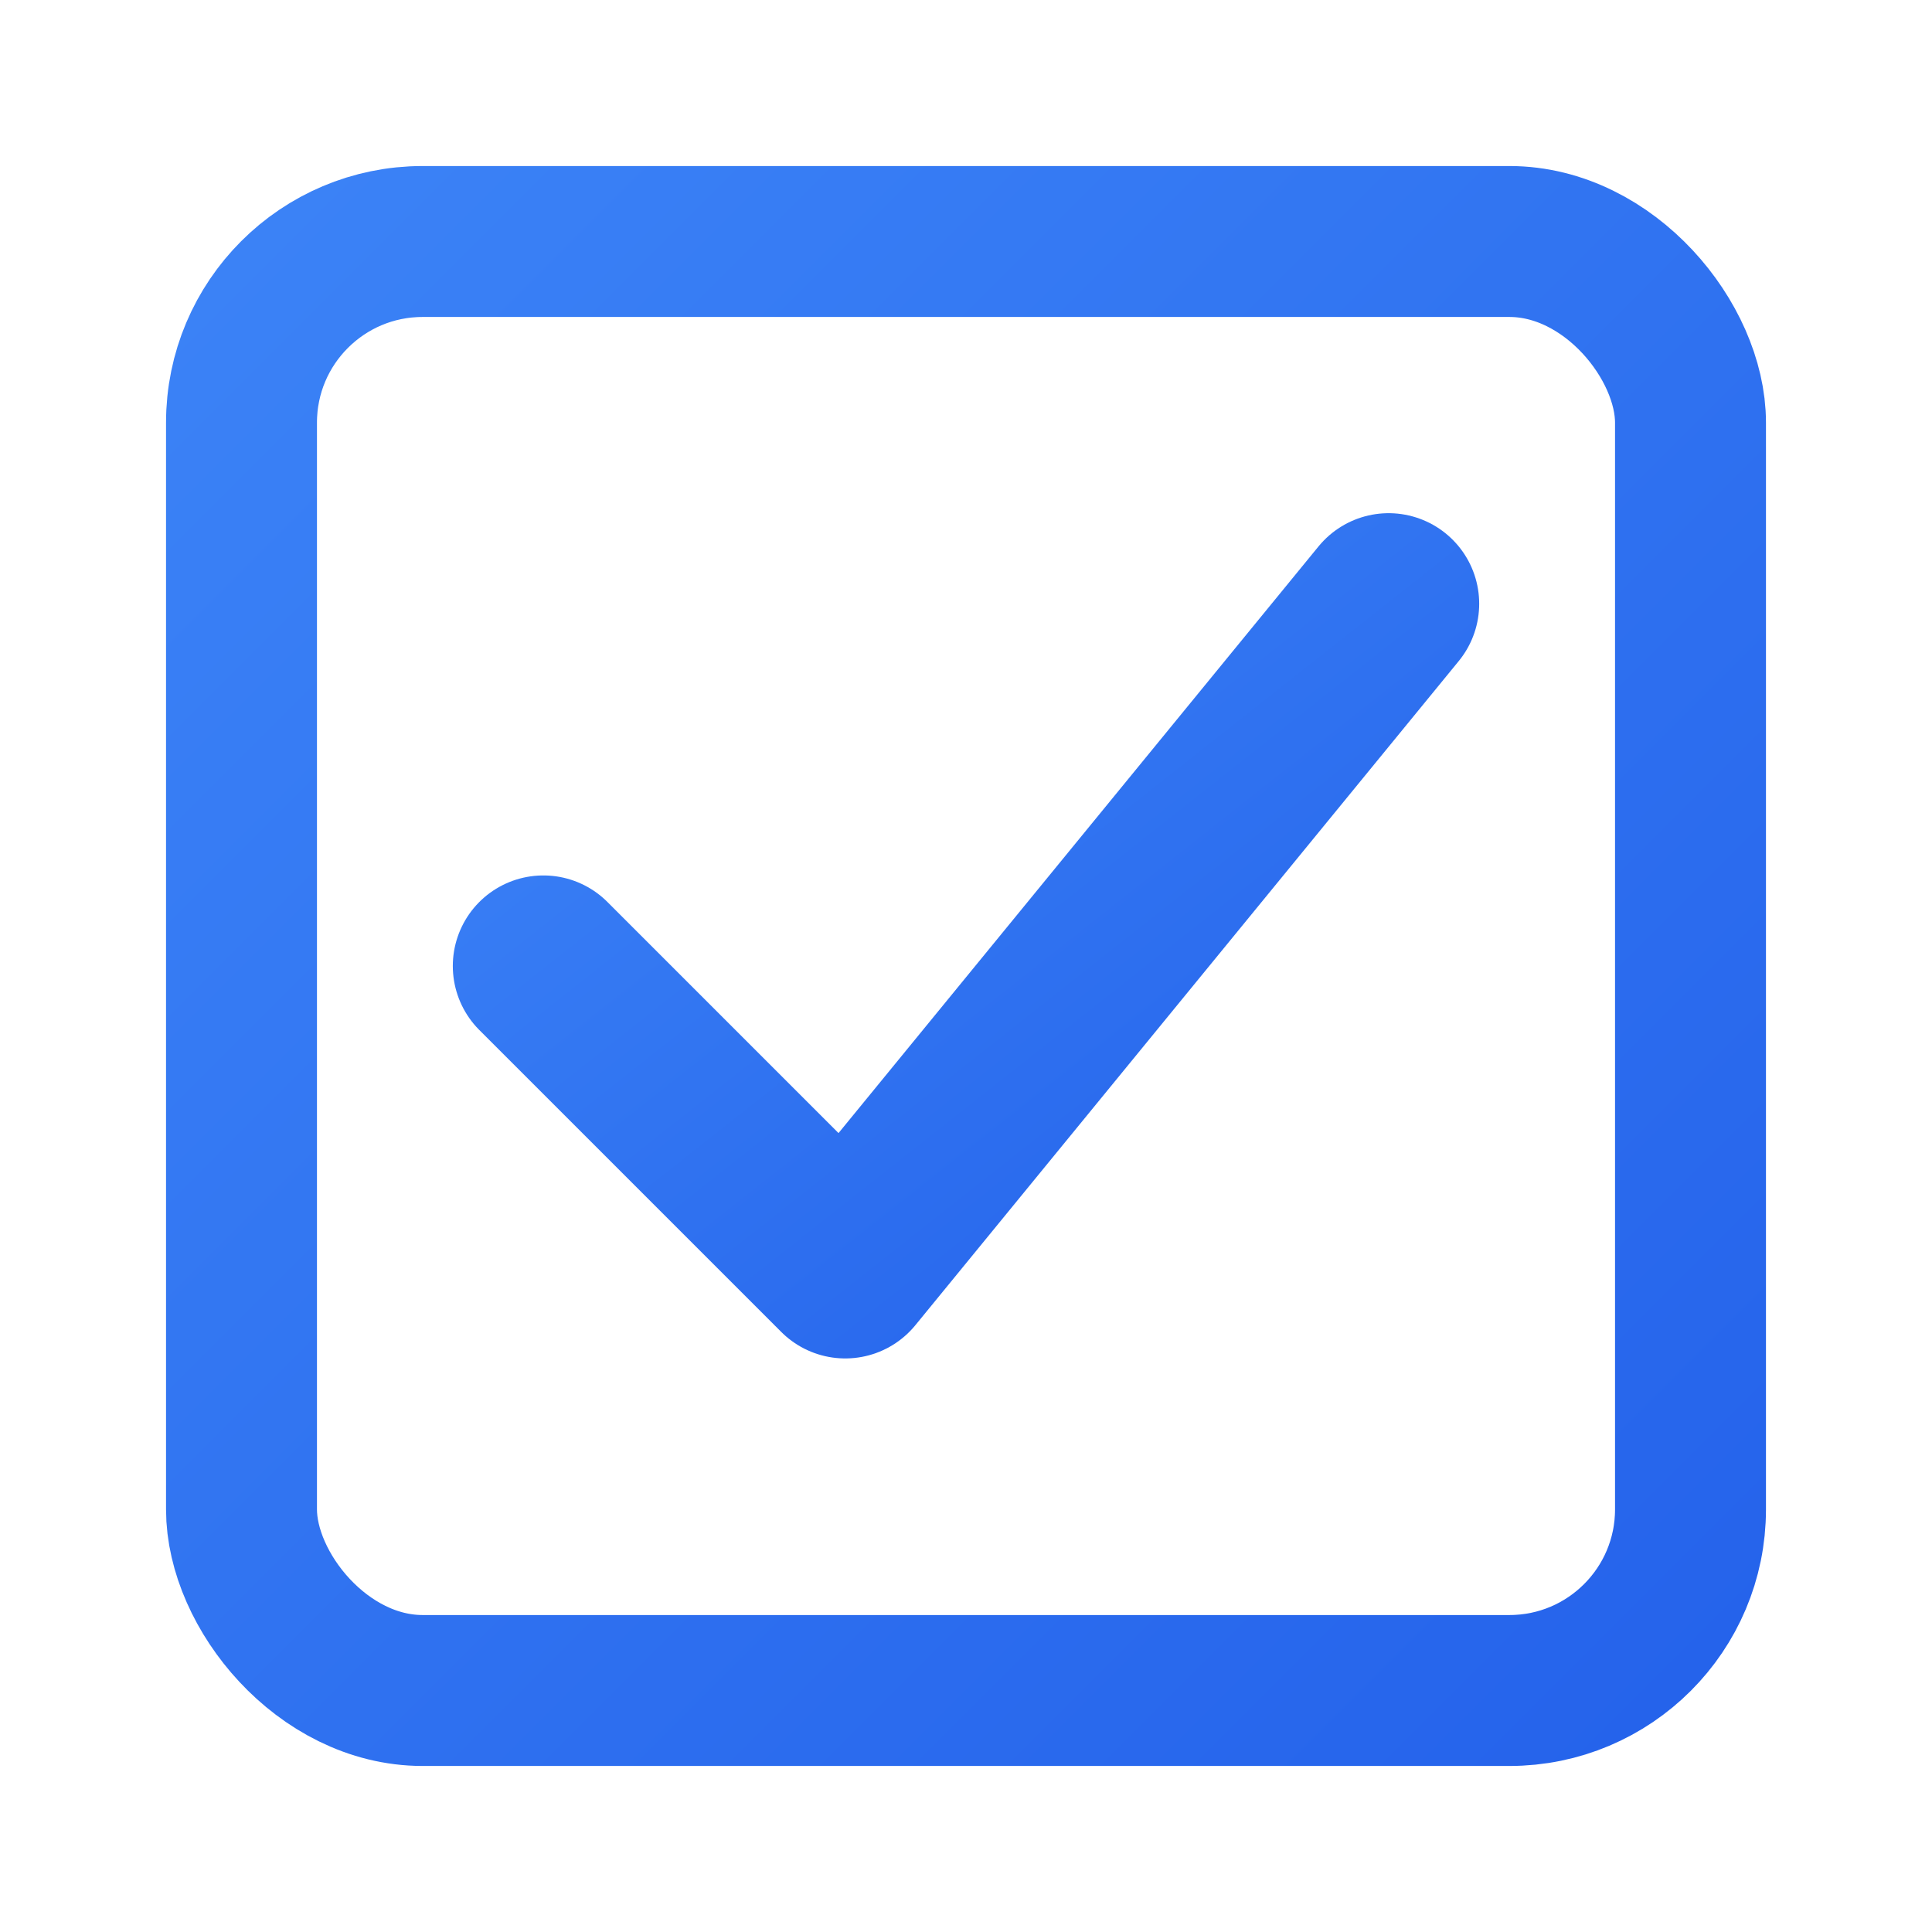 <svg xmlns="http://www.w3.org/2000/svg" viewBox="0 0 32 32" fill="none">
  <defs>
    <linearGradient id="grad" x1="0%" y1="0%" x2="100%" y2="100%">
      <stop offset="0%" style="stop-color:#3b82f6;stop-opacity:1" />
      <stop offset="100%" style="stop-color:#2563eb;stop-opacity:1" />
    </linearGradient>
  </defs>

  <!-- Square outline (like SquareCheckBig) -->
  <rect
    x="4"
    y="4"
    width="24"
    height="24"
    rx="3"
    ry="3"
    stroke="url(#grad)"
    stroke-width="2.5"
    fill="none"
  />

  <!-- Large checkmark -->
  <path
    d="M9 16 L14 21 L23 10"
    stroke="url(#grad)"
    stroke-width="3"
    stroke-linecap="round"
    stroke-linejoin="round"
    fill="none"
  />
</svg>
